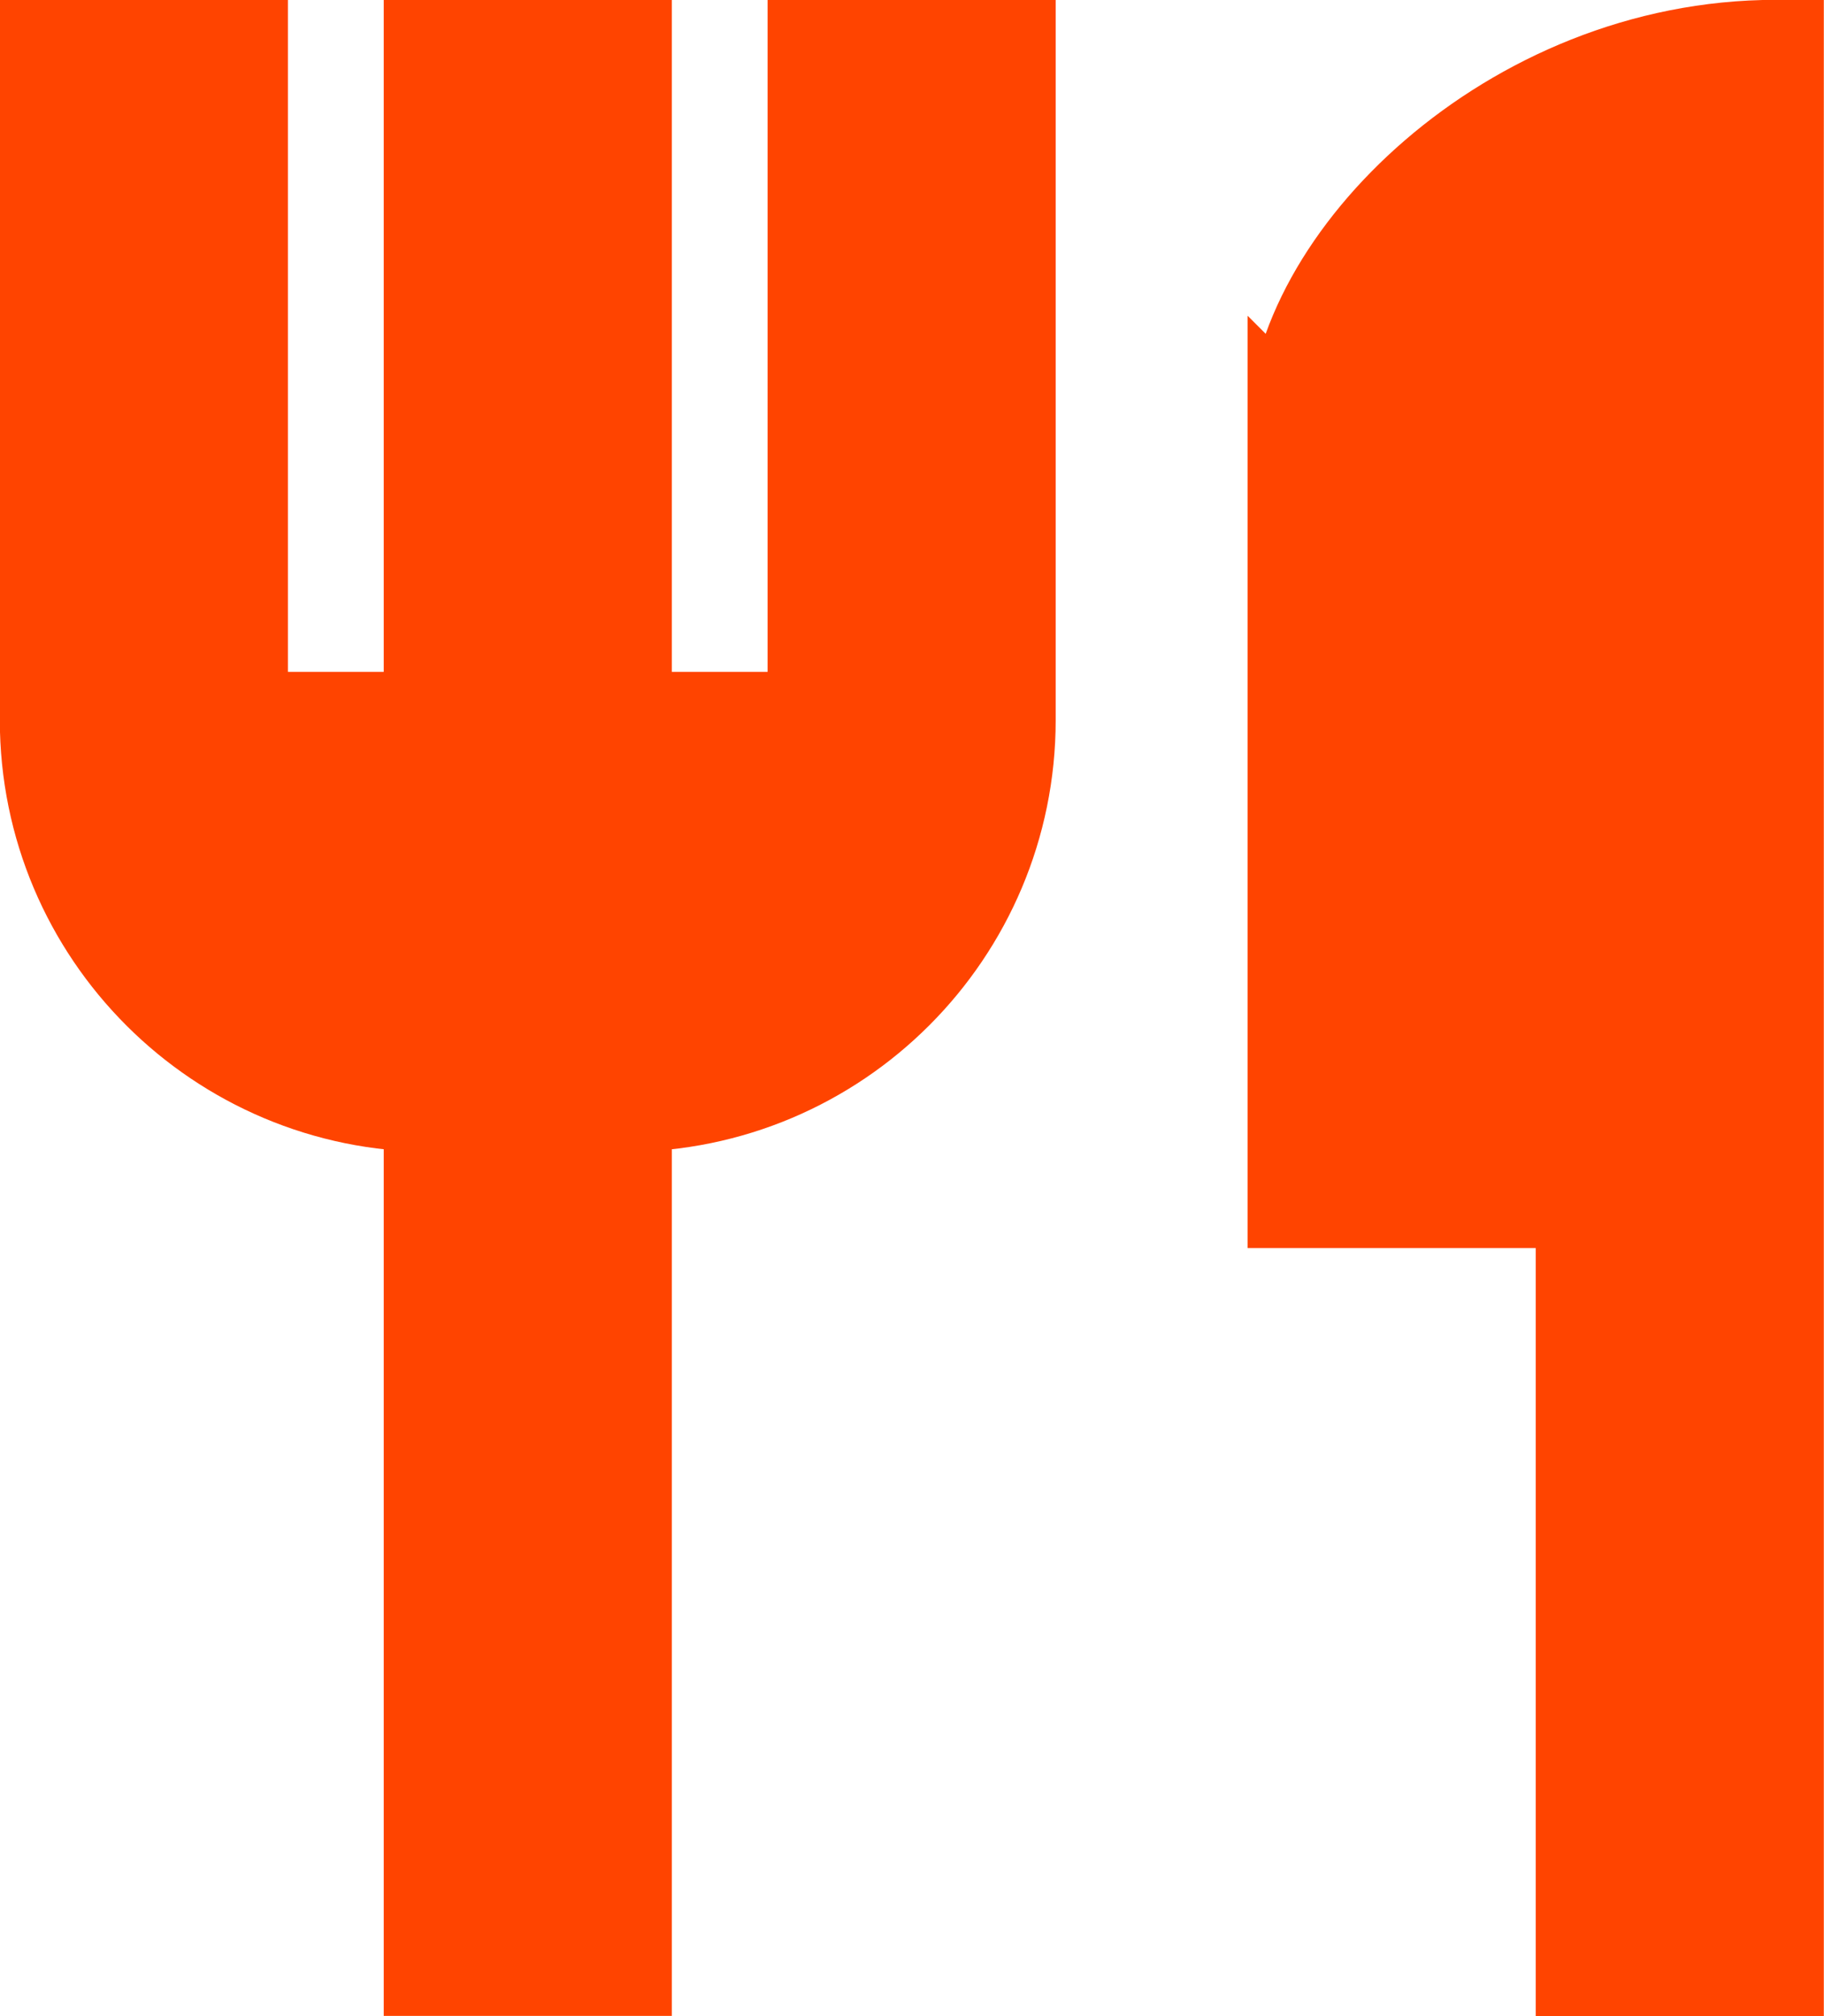 <?xml version="1.0" encoding="UTF-8" standalone="no"?>
<!-- Created with Inkscape (http://www.inkscape.org/) -->

<svg
   width="19"
   height="21"
   viewBox="0 0 5.027 5.556"
   version="1.1"
   id="svg1"
   xmlns="http://www.w3.org/2000/svg"
   xmlns:svg="http://www.w3.org/2000/svg">
  <defs
     id="defs1" />
  <g
     id="layer1"
     transform="translate(-216.315,-7.144)">
    <path
       d="m 219.886,8.334 v 2.117 h 0.794 v 2.117 h 0.529 V 7.276 c -0.73,0 -1.323,0.593 -1.323,1.058 z m -1.323,0.794 h -0.529 v -1.852 h -0.529 v 1.852 h -0.529 v -1.852 h -0.529 v 1.852 c 0,0.585 0.474,1.058 1.058,1.058 v 2.381 h 0.529 v -2.381 c 0.585,0 1.058,-0.474 1.058,-1.058 v -1.852 h -0.529 z"
       id="path1-73"
       style="fill:#ff4400;fill-opacity:1;stroke:#ff4400;stroke-width:0.265;stroke-opacity:1" />
  </g>
</svg>
